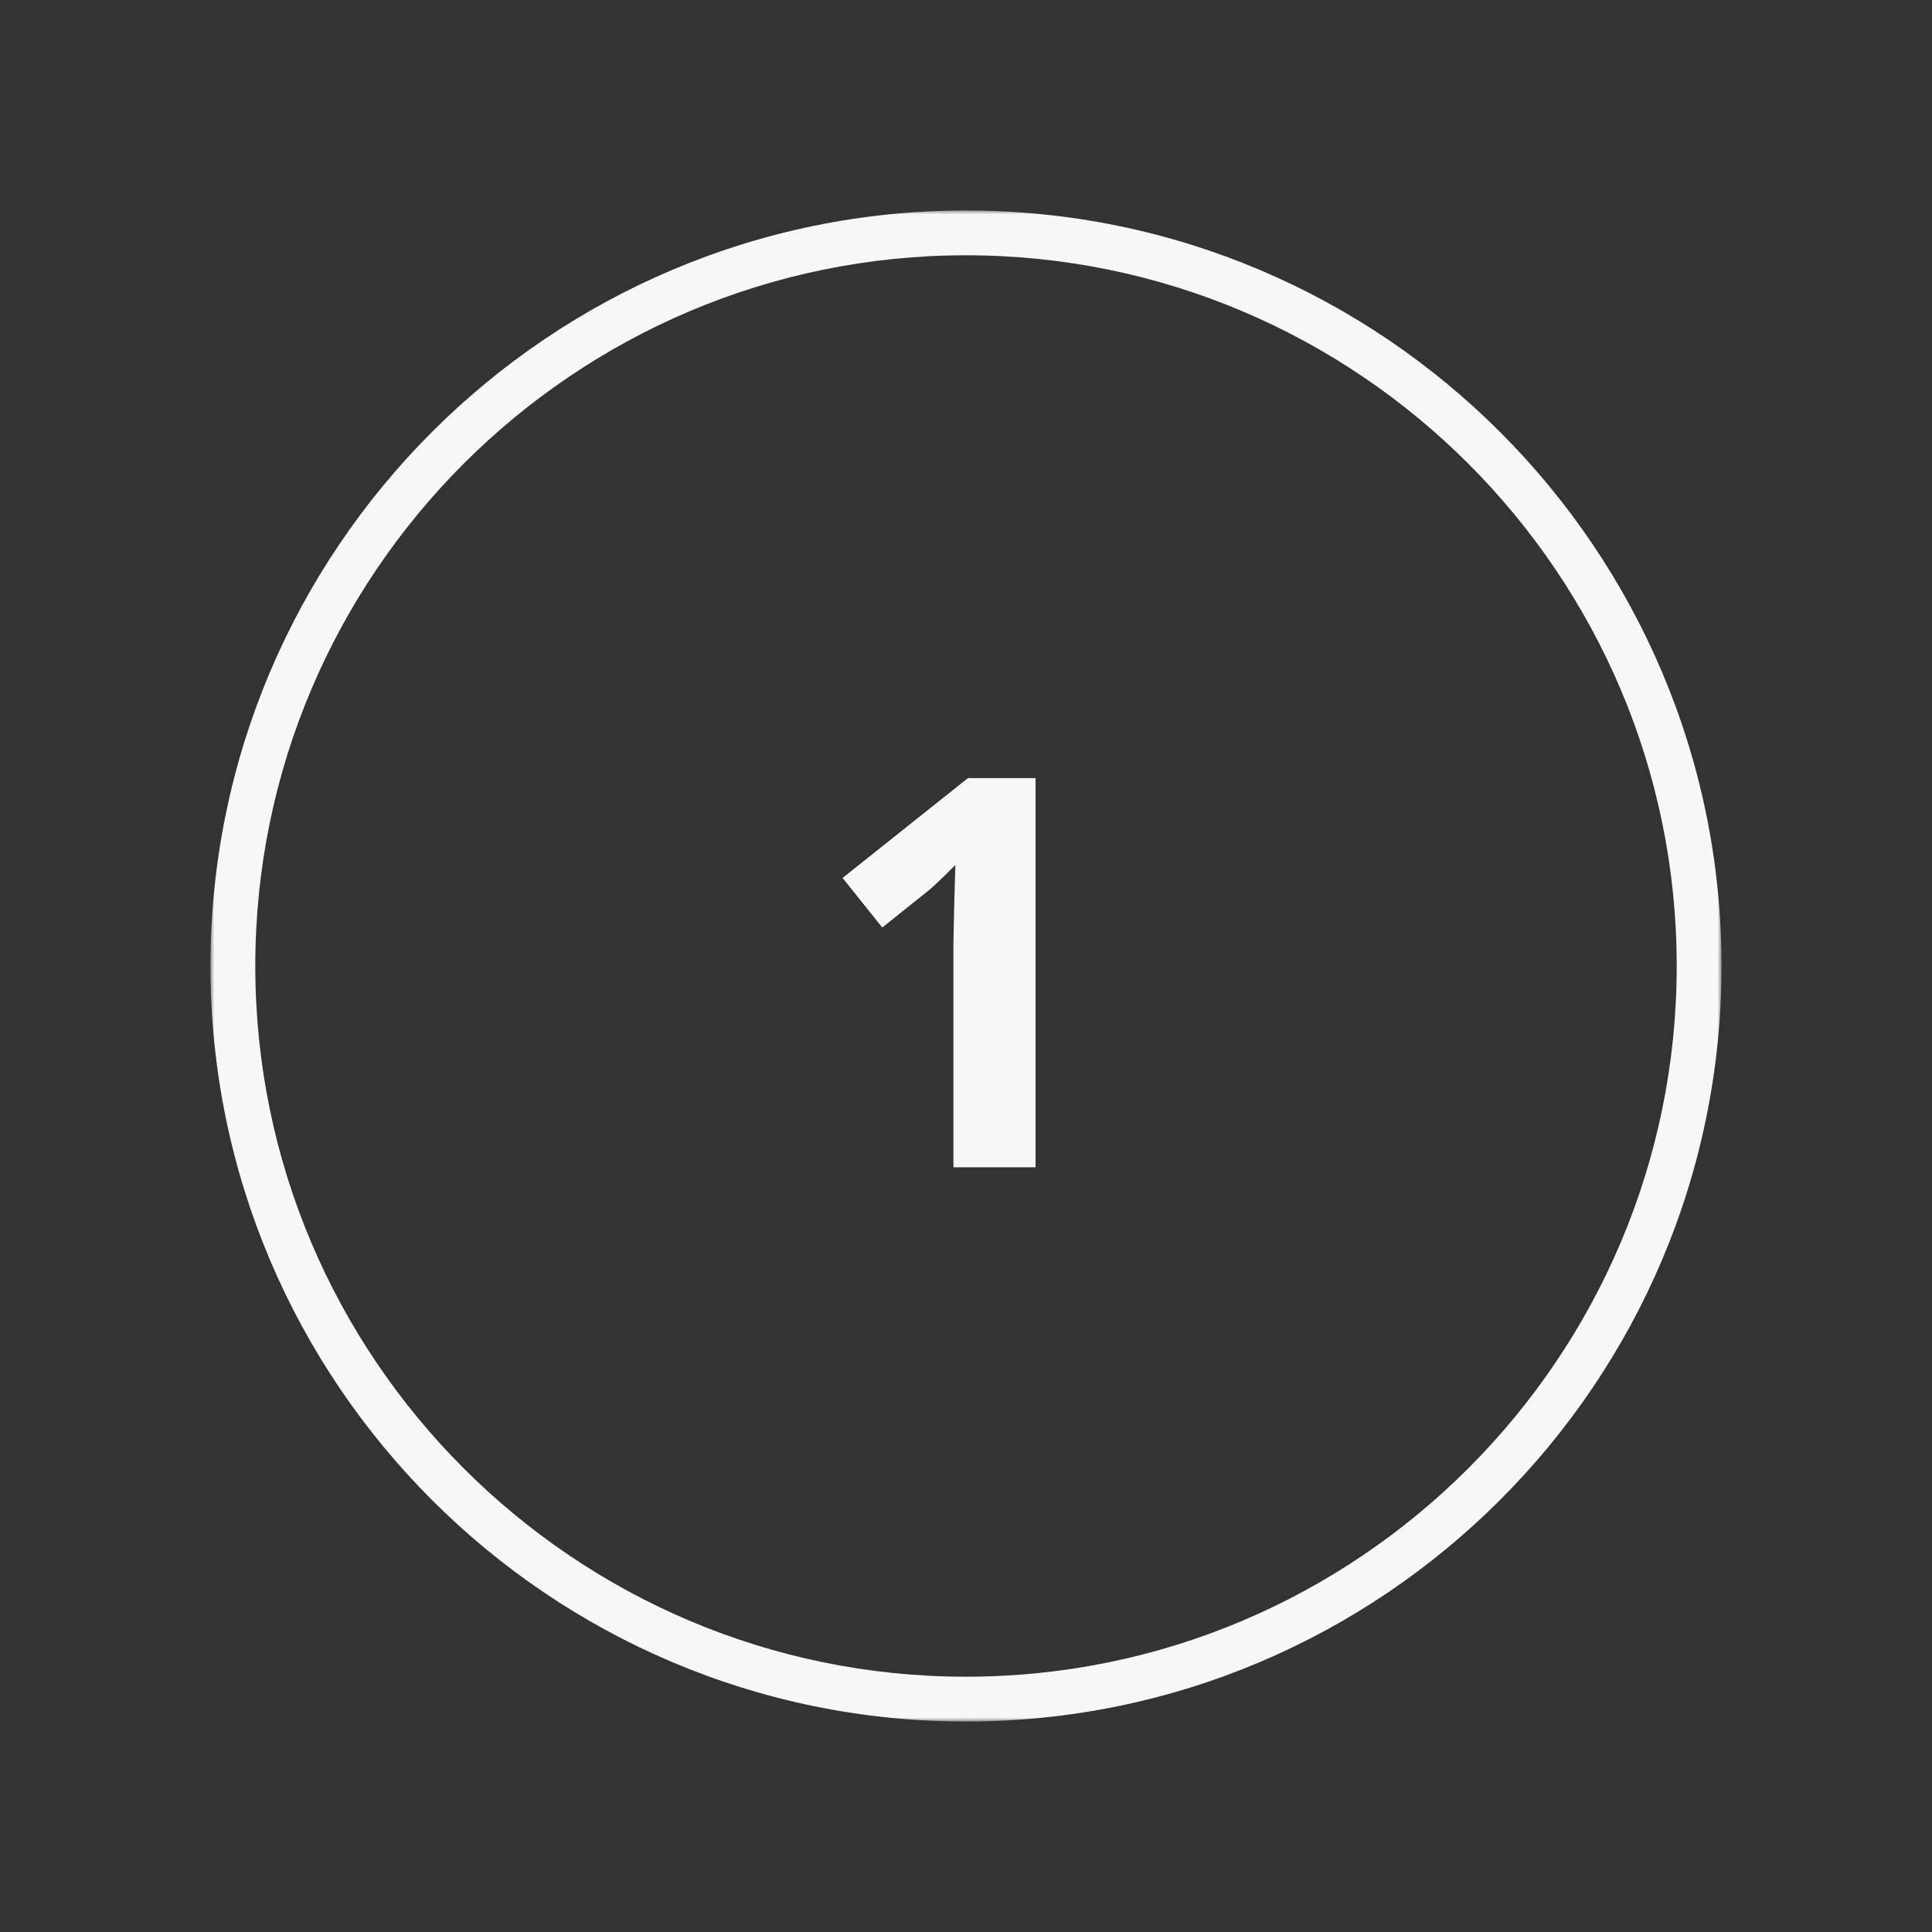 <?xml version="1.0" encoding="UTF-8"?> <svg xmlns="http://www.w3.org/2000/svg" width="500" height="500" viewBox="0 0 500 500" fill="none"><rect x="0" y="0" width="500" height="500" fill="#333333" stroke="none"/> <mask id="mask0_433_886" style="mask-type:luminance" maskUnits="userSpaceOnUse" x="54" y="54" width="392" height="392"> <path d="M54.469 54.469H445.469V445.469H54.469V54.469Z" fill="white"></path> </mask> <g mask="url(#mask0_433_886)"> <path d="M250 445.531C142.161 445.531 54.469 357.839 54.469 250C54.469 142.161 142.161 54.469 250 54.469C357.839 54.469 445.531 142.161 445.531 250C445.531 357.839 357.839 445.531 250 445.531ZM250 66.068C148.573 66.068 66.068 148.573 66.068 250C66.068 351.427 148.573 433.932 250 433.932C351.427 433.932 433.932 351.427 433.932 250C433.932 148.573 351.427 66.068 250 66.068Z" fill="#F7F7F7"></path> </g> <path d="M268.005 302.09H246.744V243.897L246.947 234.335L247.249 223.855C243.692 227.418 241.249 229.757 239.926 230.772L228.327 240.033L218.057 227.21L250.505 201.371H268.005V302.09Z" fill="#F7F7F7"></path> </svg> 